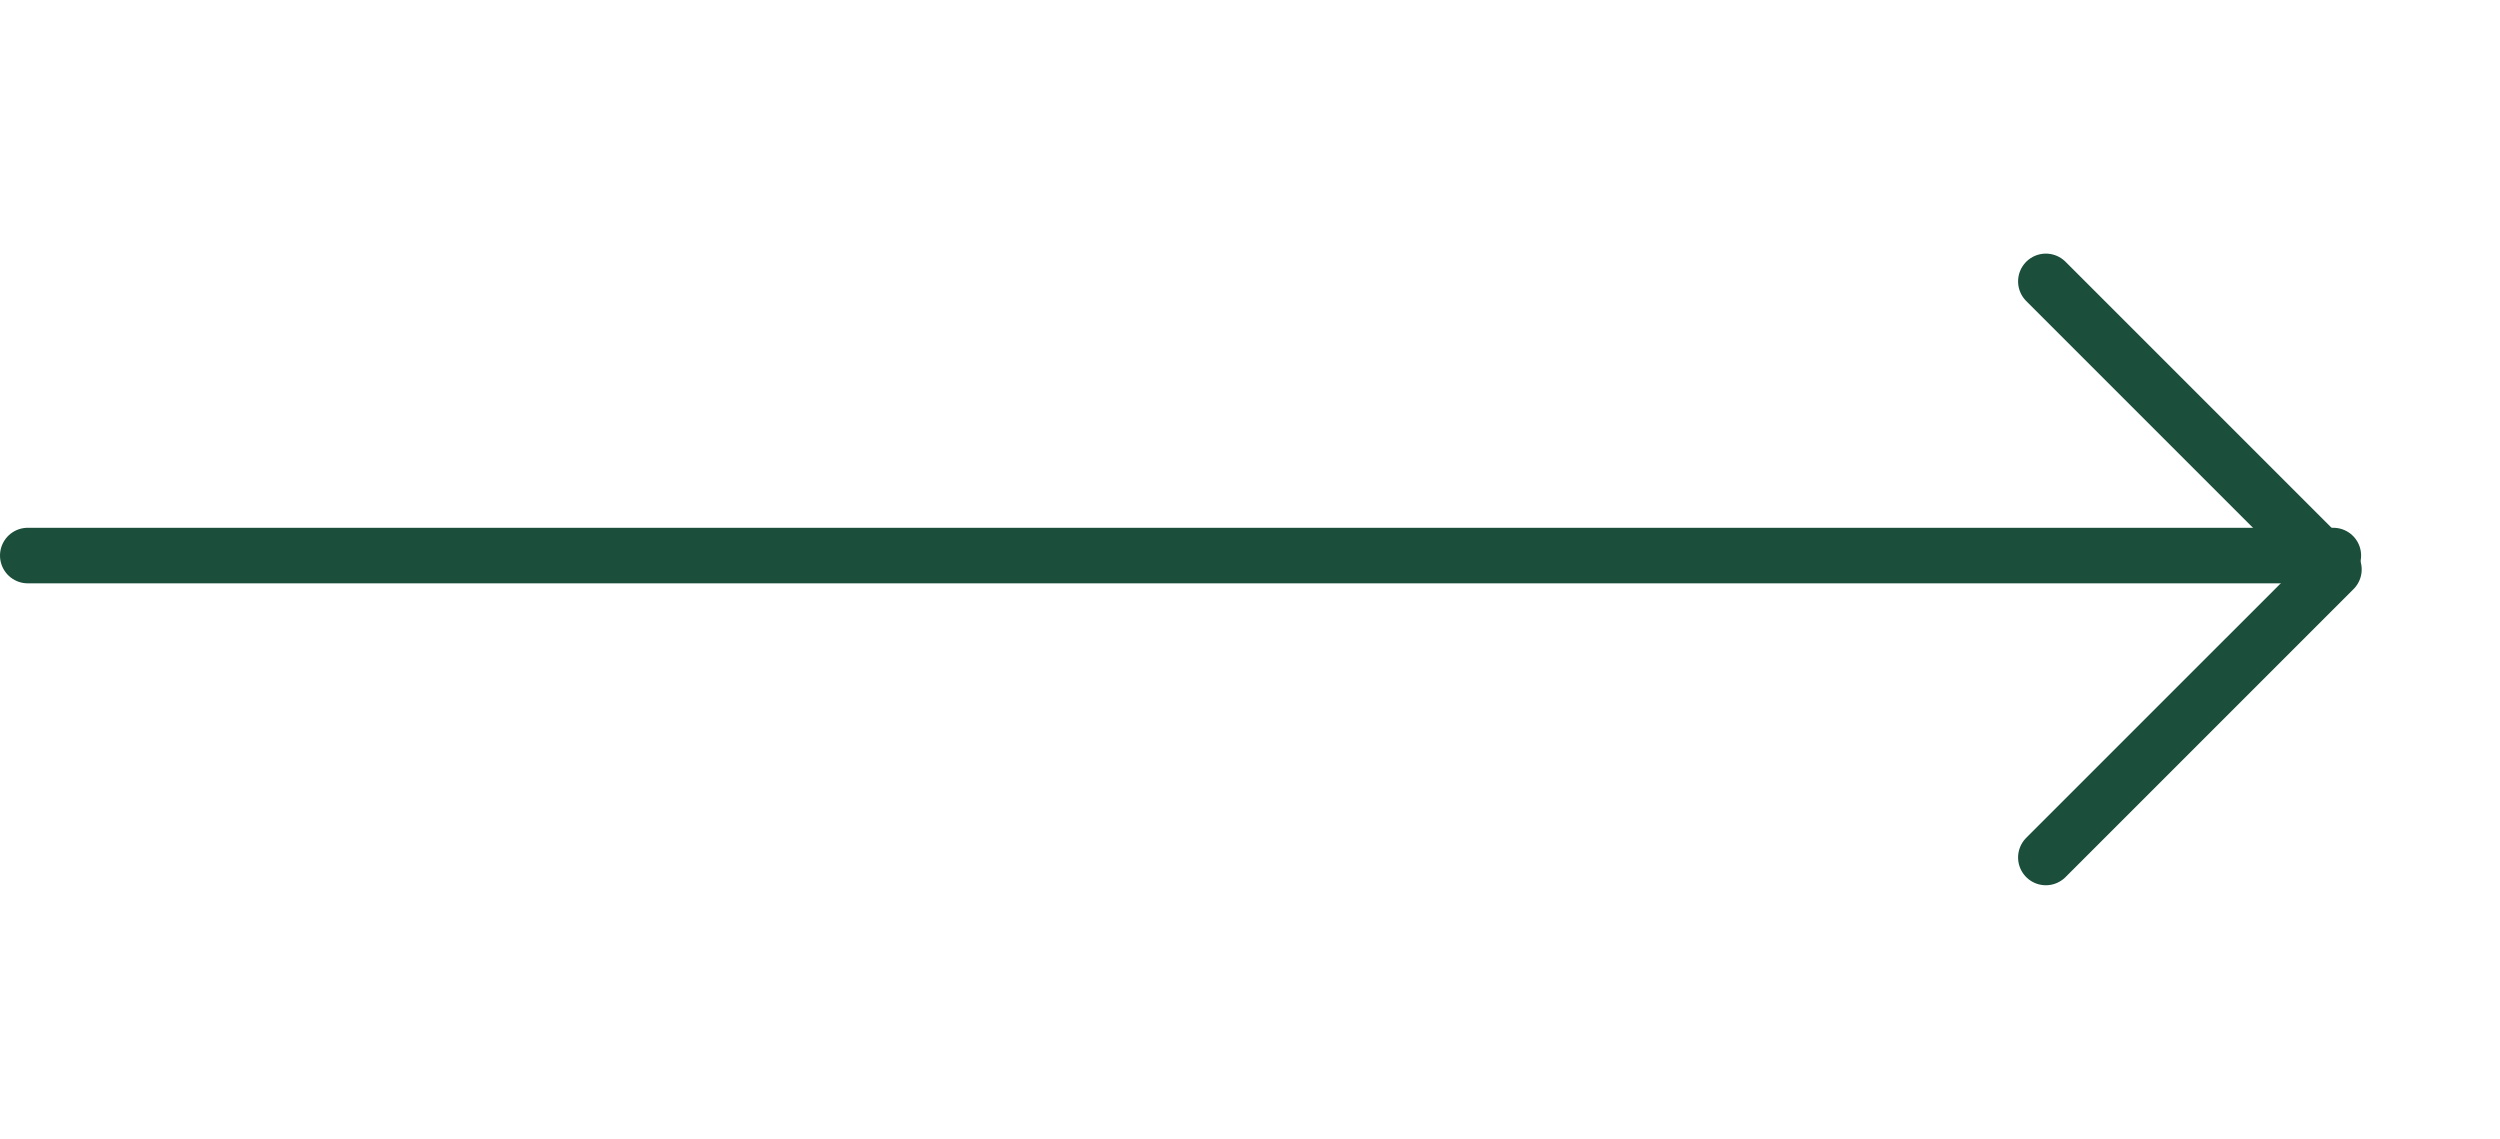 <svg xmlns="http://www.w3.org/2000/svg" width="90" height="41" viewBox="0 0 90 41" fill="none"><path d="M73.651 10.13L84.021 20.5L73.651 30.869" stroke="#1B4E3B" stroke-width="2" stroke-miterlimit="10" stroke-linecap="round" stroke-linejoin="round"></path><path d="M1 20L84 20" stroke="#1B4E3B" stroke-width="2" stroke-miterlimit="10" stroke-linecap="round" stroke-linejoin="round"></path></svg>